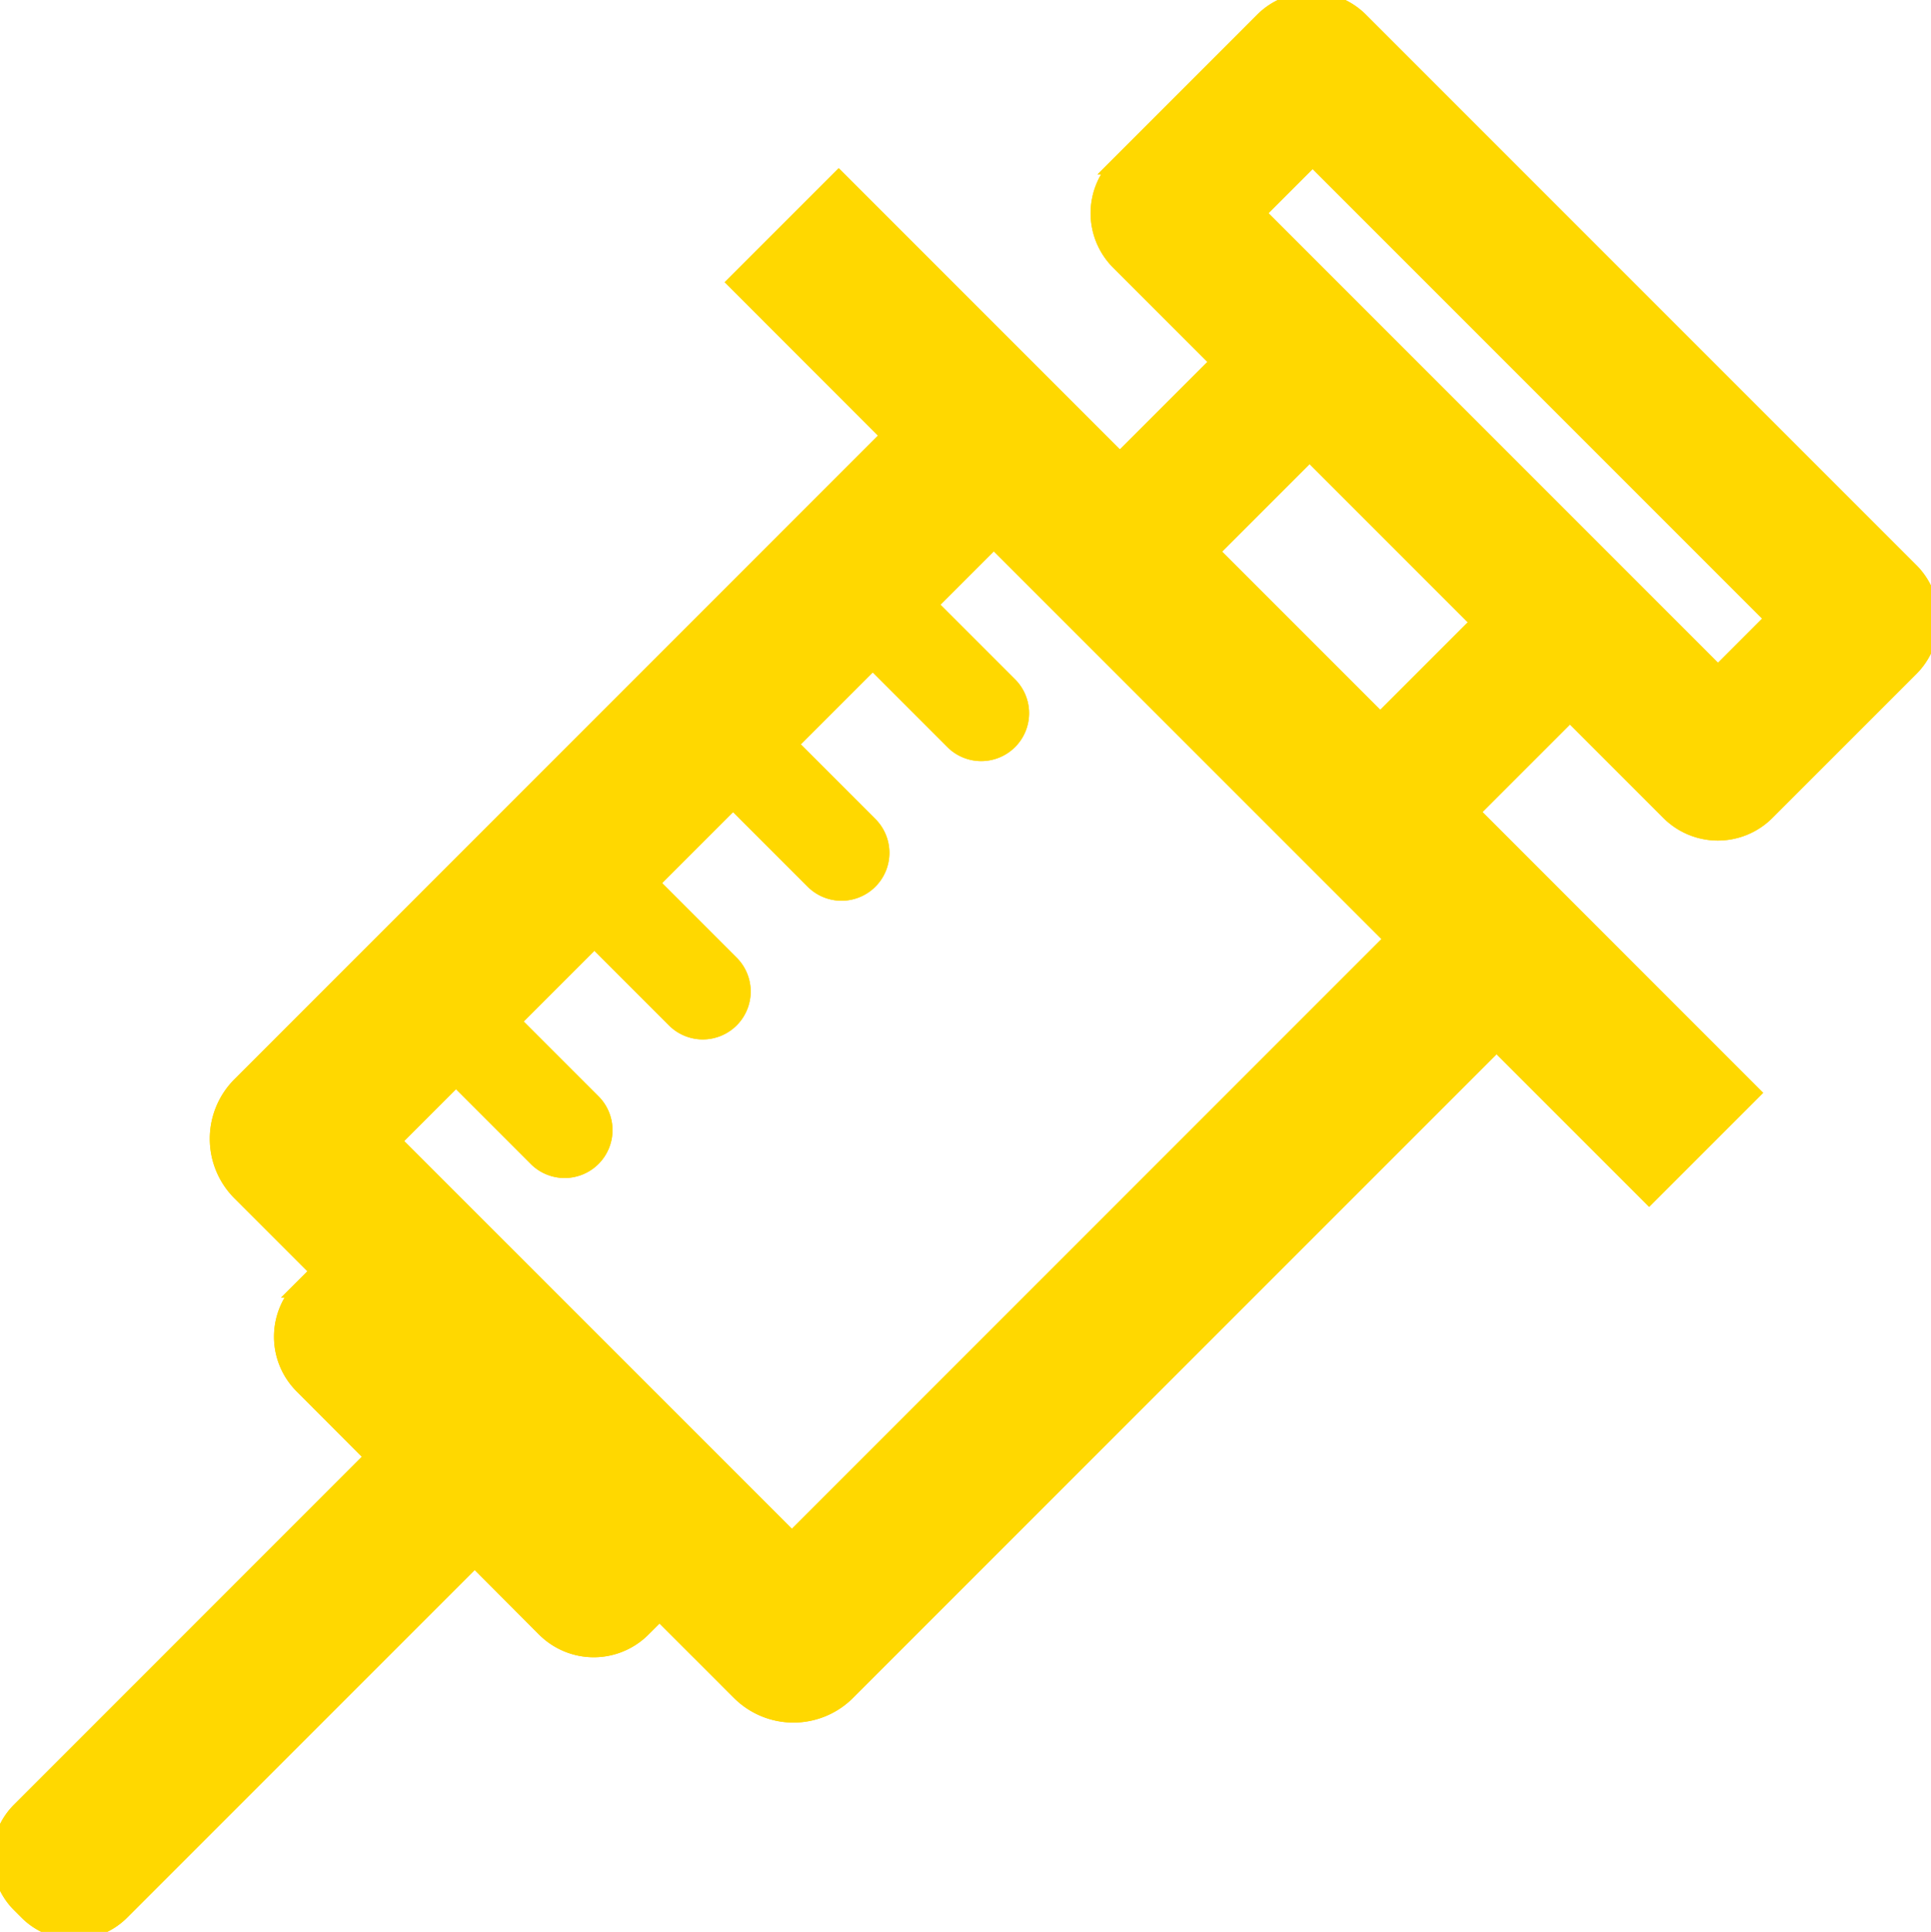 <svg xmlns="http://www.w3.org/2000/svg" width="105.496" height="105.523"><defs><clipPath id="a"><path data-name="長方形 5933" fill="#ffd800" stroke="#ffd800" d="M0 0h105.496v105.523H0z"/></clipPath></defs><g data-name="グループ 2651" clip-path="url(#a)" fill="#ffd800" stroke="#ffd800"><path data-name="パス 12384" d="M104.336 31.219L74.277 1.16a3.708 3.708 0 00-5.245 0l-7.863 7.864a3.709 3.709 0 000 5.245l5.5 5.5-5.484 5.484 4.878 4.878 5.484-5.484L91.23 44.33a3.708 3.708 0 005.245 0l7.864-7.864a3.709 3.709 0 000-5.245m-10.476 5.69L68.596 11.644l3.116-3.116 25.265 25.265z"/><path data-name="パス 12385" d="M104.336 31.219L74.277 1.16a3.708 3.708 0 00-5.245 0l-7.863 7.864a3.709 3.709 0 000 5.245l5.5 5.5-5.484 5.484 4.878 4.878 5.484-5.484L91.23 44.33a3.708 3.708 0 005.245 0l7.864-7.864a3.709 3.709 0 00-.003-5.247zm-10.476 5.69L68.596 11.644l3.116-3.116 25.265 25.265z" stroke-miterlimit="10"/><path data-name="パス 12386" d="M85.763 38.884l-4.878-4.878-5.477 5.477L45.819 9.894l-5.52 5.52 8.374 8.379-35.51 35.515a4.1 4.1 0 000 5.8l4.339 4.339-.939.937a3.724 3.724 0 00-.007 5.266l9.328 9.354-5.418-5.418L1.121 98.934a3.577 3.577 0 000 5.059l.409.409a3.577 3.577 0 005.059 0l19.345-19.345 3.868 3.879a3.723 3.723 0 005.266.007l.941-.938-17.682-17.73 22.122 22.122a4.1 4.1 0 005.8 0l35.514-35.514L90.1 65.22l5.52-5.52-15.334-15.339zm-42.5 45.335l-21.89-21.886 11.1-11.1 4.4 4.4a2.116 2.116 0 102.992-2.992l-4.4-4.4 18.831-18.83 21.886 21.886z"/><path data-name="パス 12387" d="M85.763 38.884l-4.878-4.878-5.477 5.477L45.819 9.894l-5.52 5.52 8.374 8.379-35.51 35.515a4.1 4.1 0 000 5.8l4.339 4.339-.939.937a3.724 3.724 0 00-.007 5.266l9.328 9.354-5.418-5.418L1.121 98.934a3.577 3.577 0 000 5.059l.409.409a3.577 3.577 0 005.059 0l19.345-19.345 3.868 3.879a3.723 3.723 0 005.266.007l.941-.938-17.682-17.73 22.122 22.122a4.1 4.1 0 005.8 0l35.514-35.514L90.1 65.22l5.52-5.52-15.334-15.339zm-42.5 45.335l-21.89-21.886 11.1-11.1 4.4 4.4a2.116 2.116 0 102.992-2.992l-4.4-4.4 18.831-18.83 21.886 21.886z" stroke-miterlimit="10"/><path data-name="パス 12388" d="M27.916 55.812l-2.992 2.992 4.4 4.4a2.116 2.116 0 102.992-2.992z"/><path data-name="パス 12389" d="M27.916 55.812l-2.992 2.992 4.4 4.4a2.116 2.116 0 102.992-2.992z" stroke-miterlimit="10"/><path data-name="パス 12390" d="M43.044 40.665l-2.992 2.992 4.4 4.4a2.116 2.116 0 102.992-2.992z"/><path data-name="パス 12391" d="M43.044 40.665l-2.992 2.992 4.4 4.4a2.116 2.116 0 102.992-2.992z" stroke-miterlimit="10"/><path data-name="パス 12392" d="M47.684 36.029l4.4 4.4a2.116 2.116 0 102.992-2.992l-4.4-4.4z"/><path data-name="パス 12393" d="M47.684 36.029l4.4 4.4a2.116 2.116 0 102.992-2.992l-4.4-4.4z" stroke-miterlimit="10"/></g></svg>